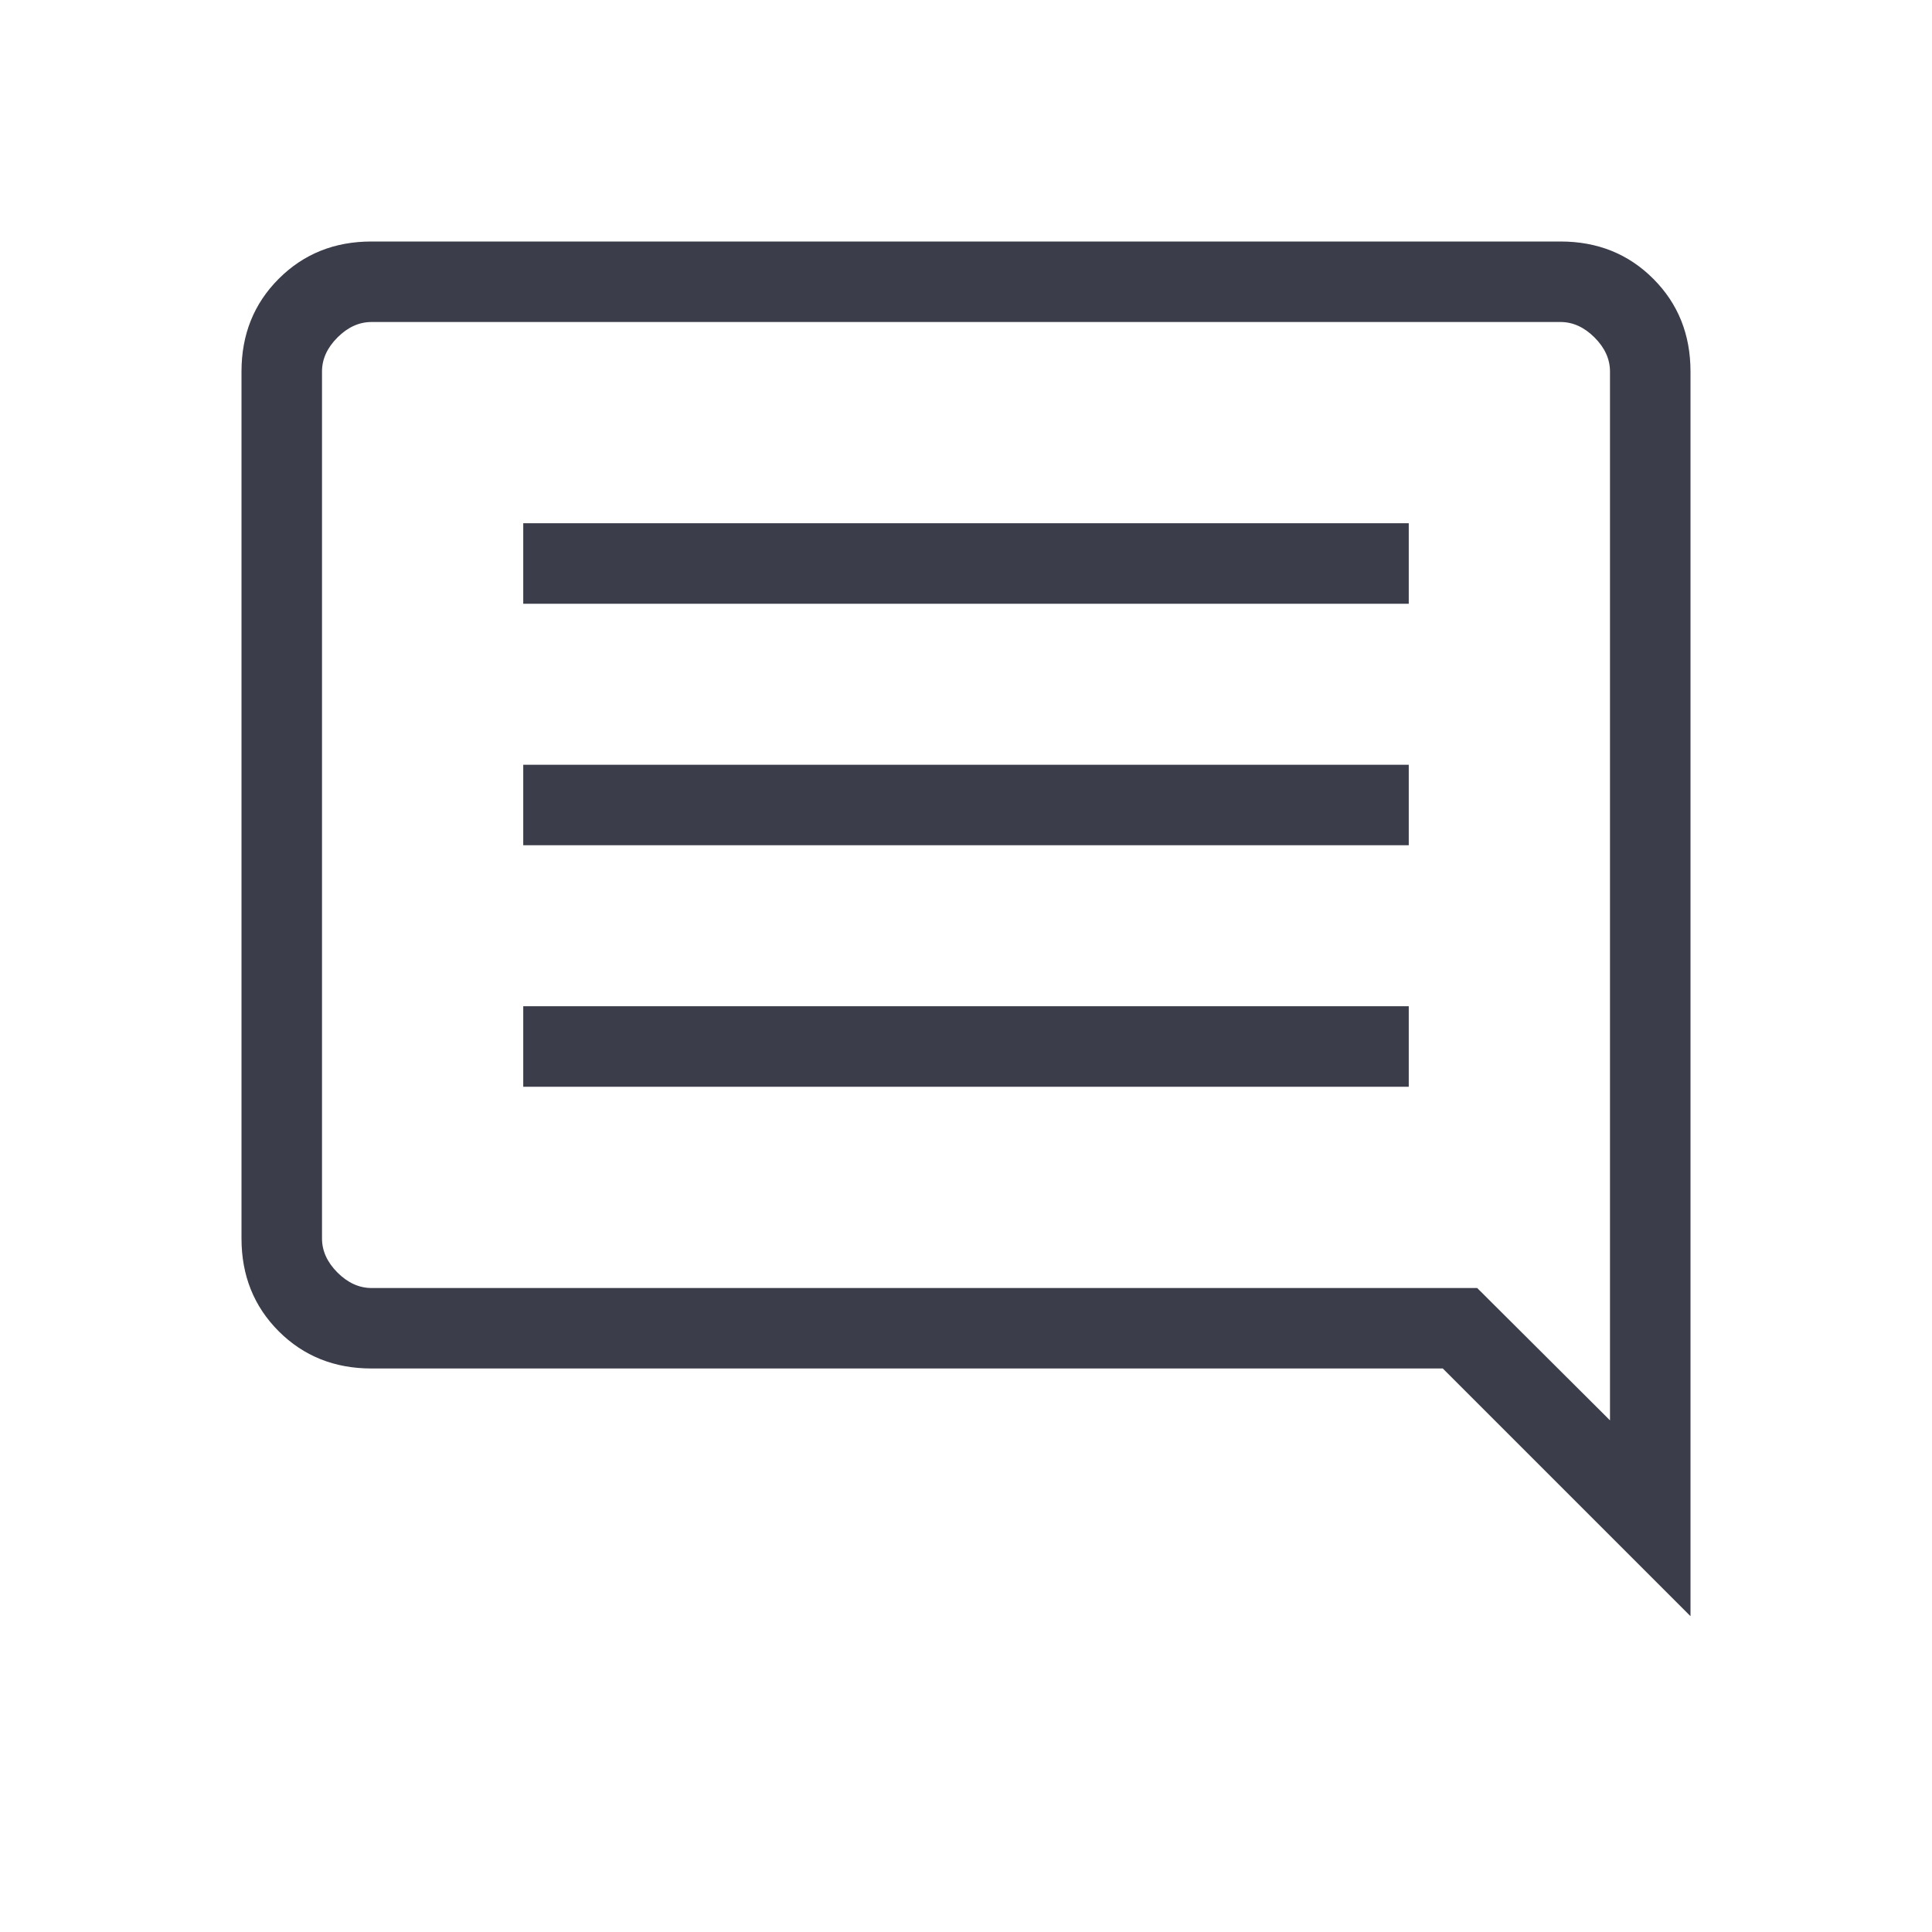 <svg width="70" height="70" viewBox="0 0 70 70" fill="none" xmlns="http://www.w3.org/2000/svg">
<path d="M18.958 39.375H51.042V36.458H18.958V39.375ZM18.958 30.625H51.042V27.708H18.958V30.625ZM18.958 21.875H51.042V18.958H18.958V21.875ZM61.25 58.558L52.275 49.583H13.46C12.119 49.583 10.999 49.134 10.1 48.236C9.2 47.336 8.75 46.215 8.75 44.873V13.46C8.75 12.119 9.2 10.999 10.1 10.1C10.999 9.2 12.119 8.75 13.46 8.75H56.54C57.881 8.75 59.001 9.2 59.9 10.1C60.8 10.999 61.25 12.119 61.25 13.46V58.558ZM13.46 46.667H53.521L58.333 51.462V13.46C58.333 13.013 58.147 12.602 57.773 12.227C57.398 11.853 56.987 11.667 56.54 11.667H13.46C13.013 11.667 12.602 11.853 12.227 12.227C11.853 12.602 11.667 13.013 11.667 13.46V44.873C11.667 45.32 11.853 45.731 12.227 46.107C12.602 46.48 13.013 46.667 13.46 46.667Z" fill="#3B3D4B"/>
</svg>

